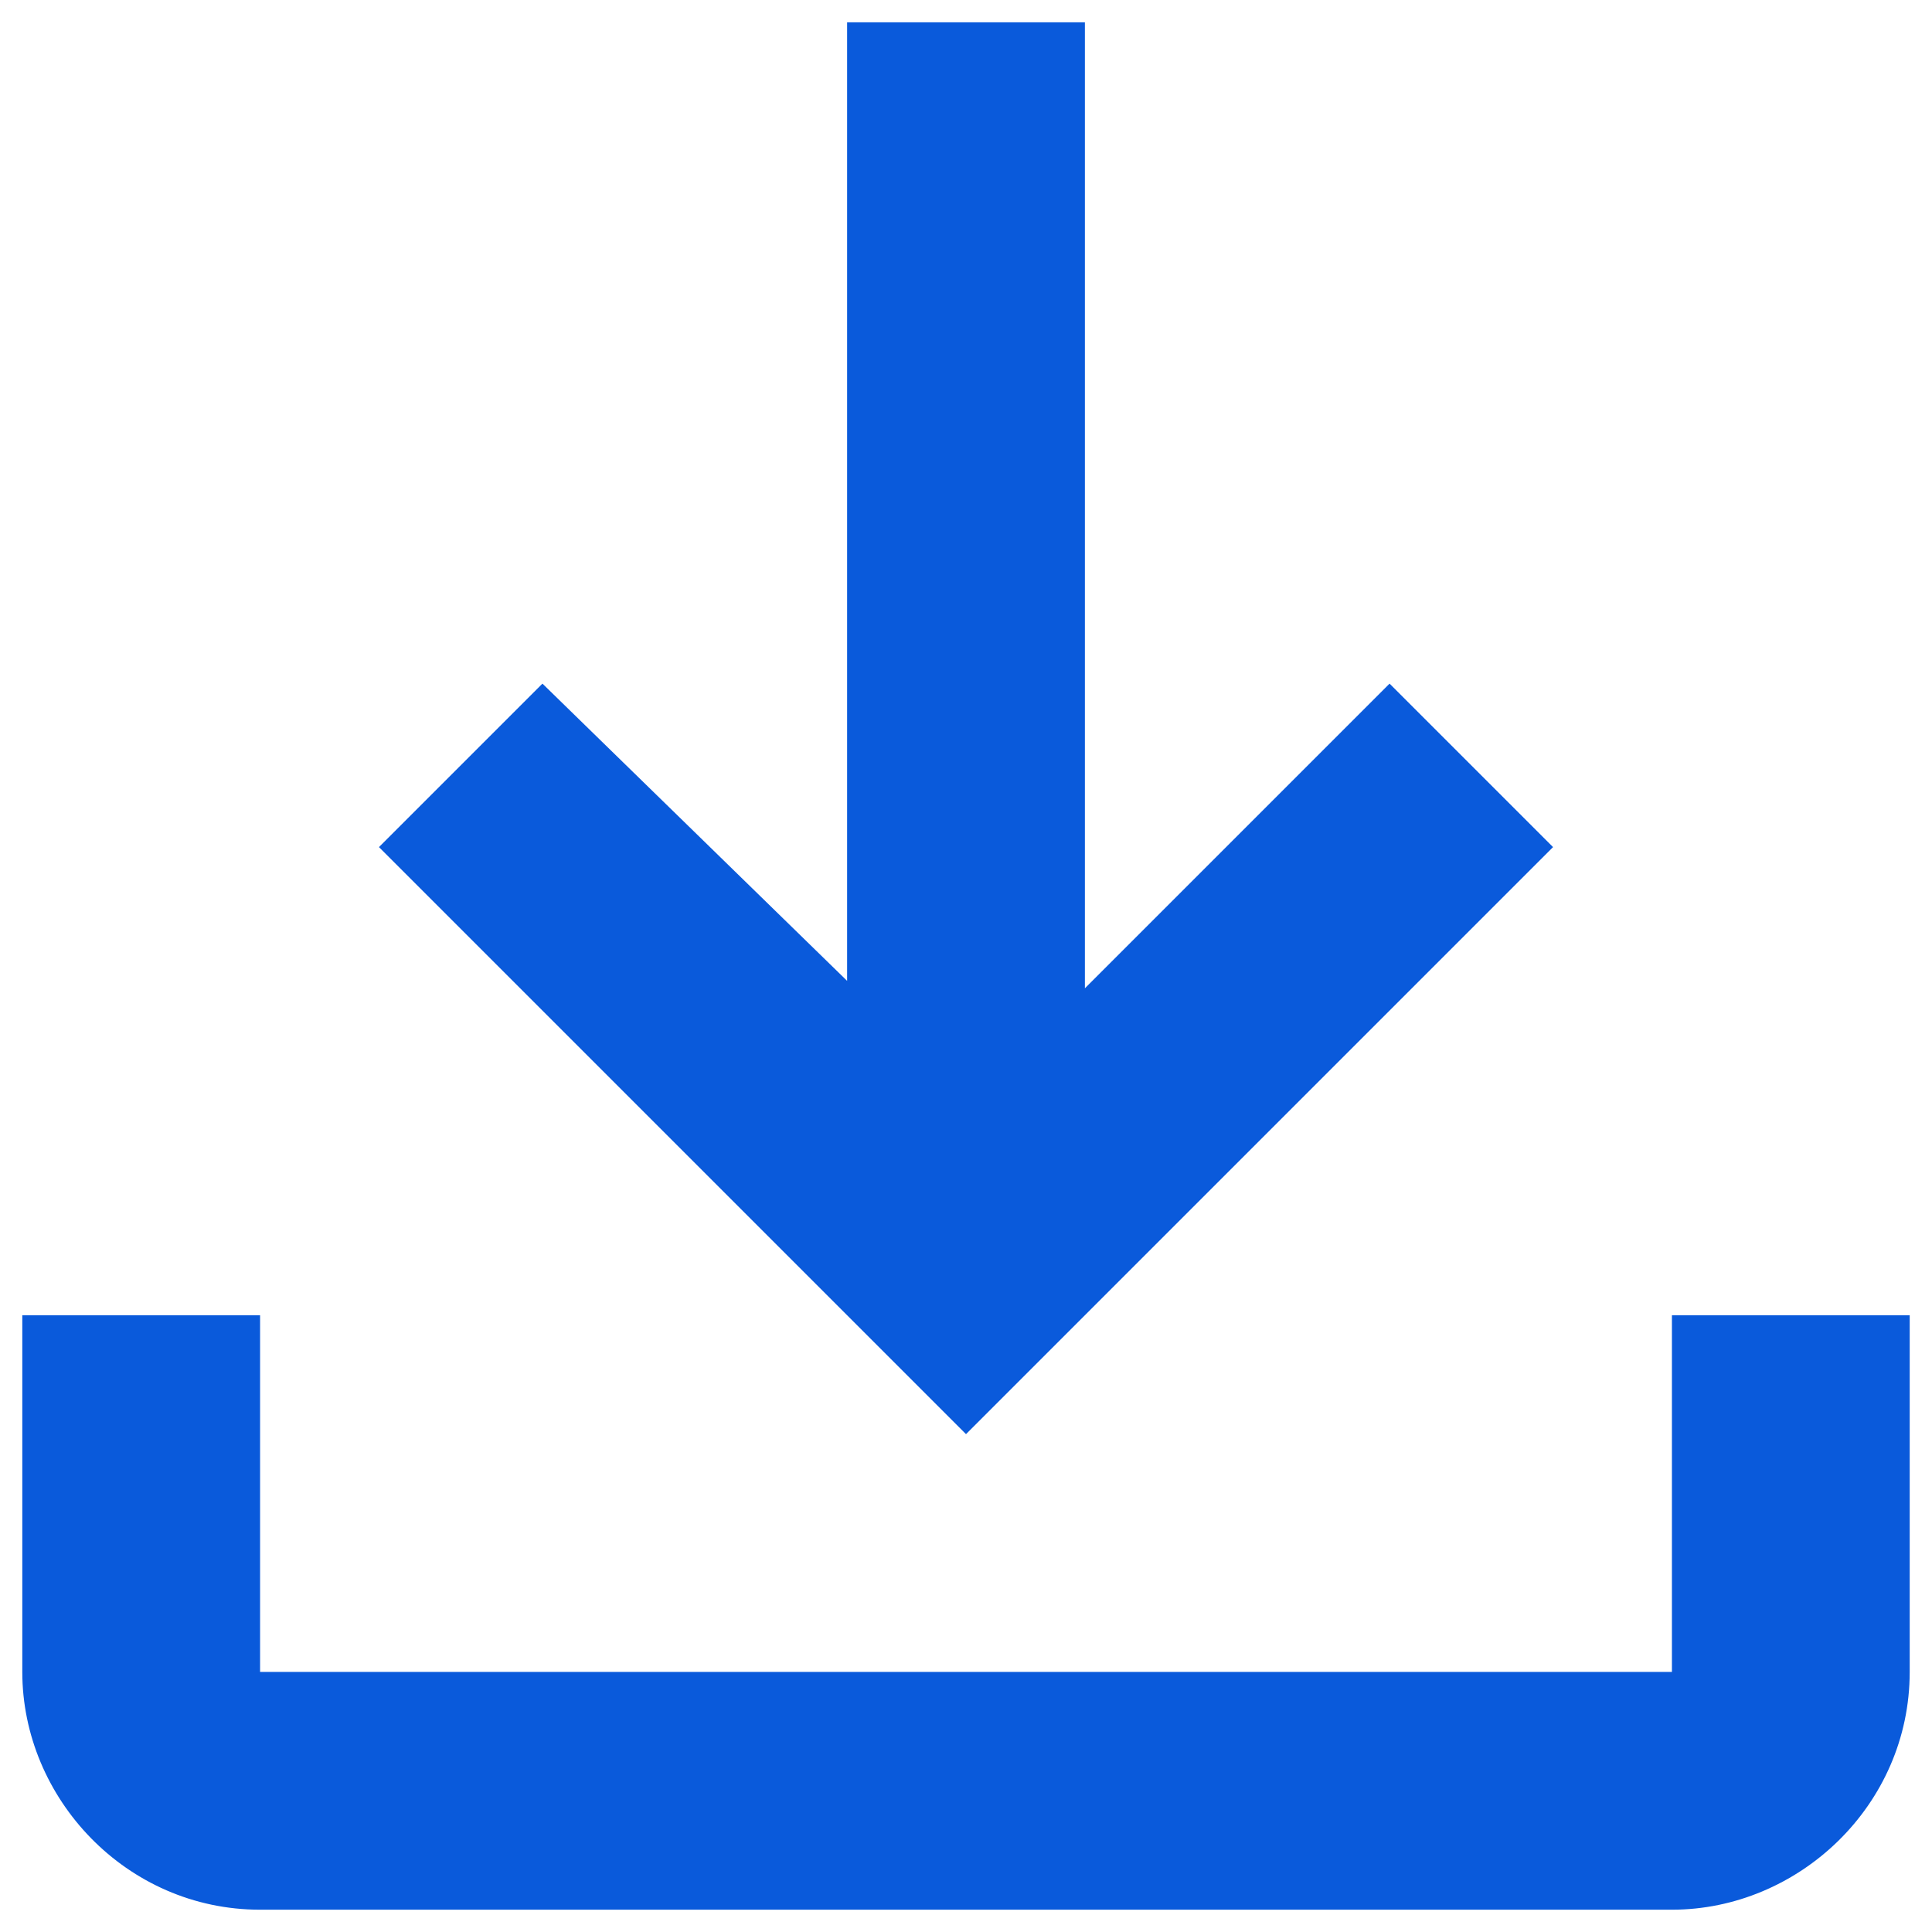 <?xml version="1.0" encoding="utf-8"?>
<!-- Generator: $$$/GeneralStr/196=Adobe Illustrator 27.6.0, SVG Export Plug-In . SVG Version: 6.00 Build 0)  -->
<svg version="1.1" id="Calque_1" xmlns="http://www.w3.org/2000/svg" xmlns:xlink="http://www.w3.org/1999/xlink" x="0px" y="0px"
	 viewBox="0 0 26 26" style="enable-background:new 0 0 26 26;" xml:space="preserve">
<style type="text/css">
	.st0{fill:#0A5ADB;}
</style>
<path class="st0" d="M22.5,17.7v4.8h-19v-4.8H0.3v4.8c0,1.7,1.4,3.2,3.2,3.2h19c1.7,0,3.2-1.4,3.2-3.2v-4.8H22.5z M20.9,11.4
	l-2.2-2.2l-4.1,4.1v-13h-3.2v12.9l-4.1-4l-2.2,2.2l7.9,7.9L20.9,11.4z"/>
</svg>
